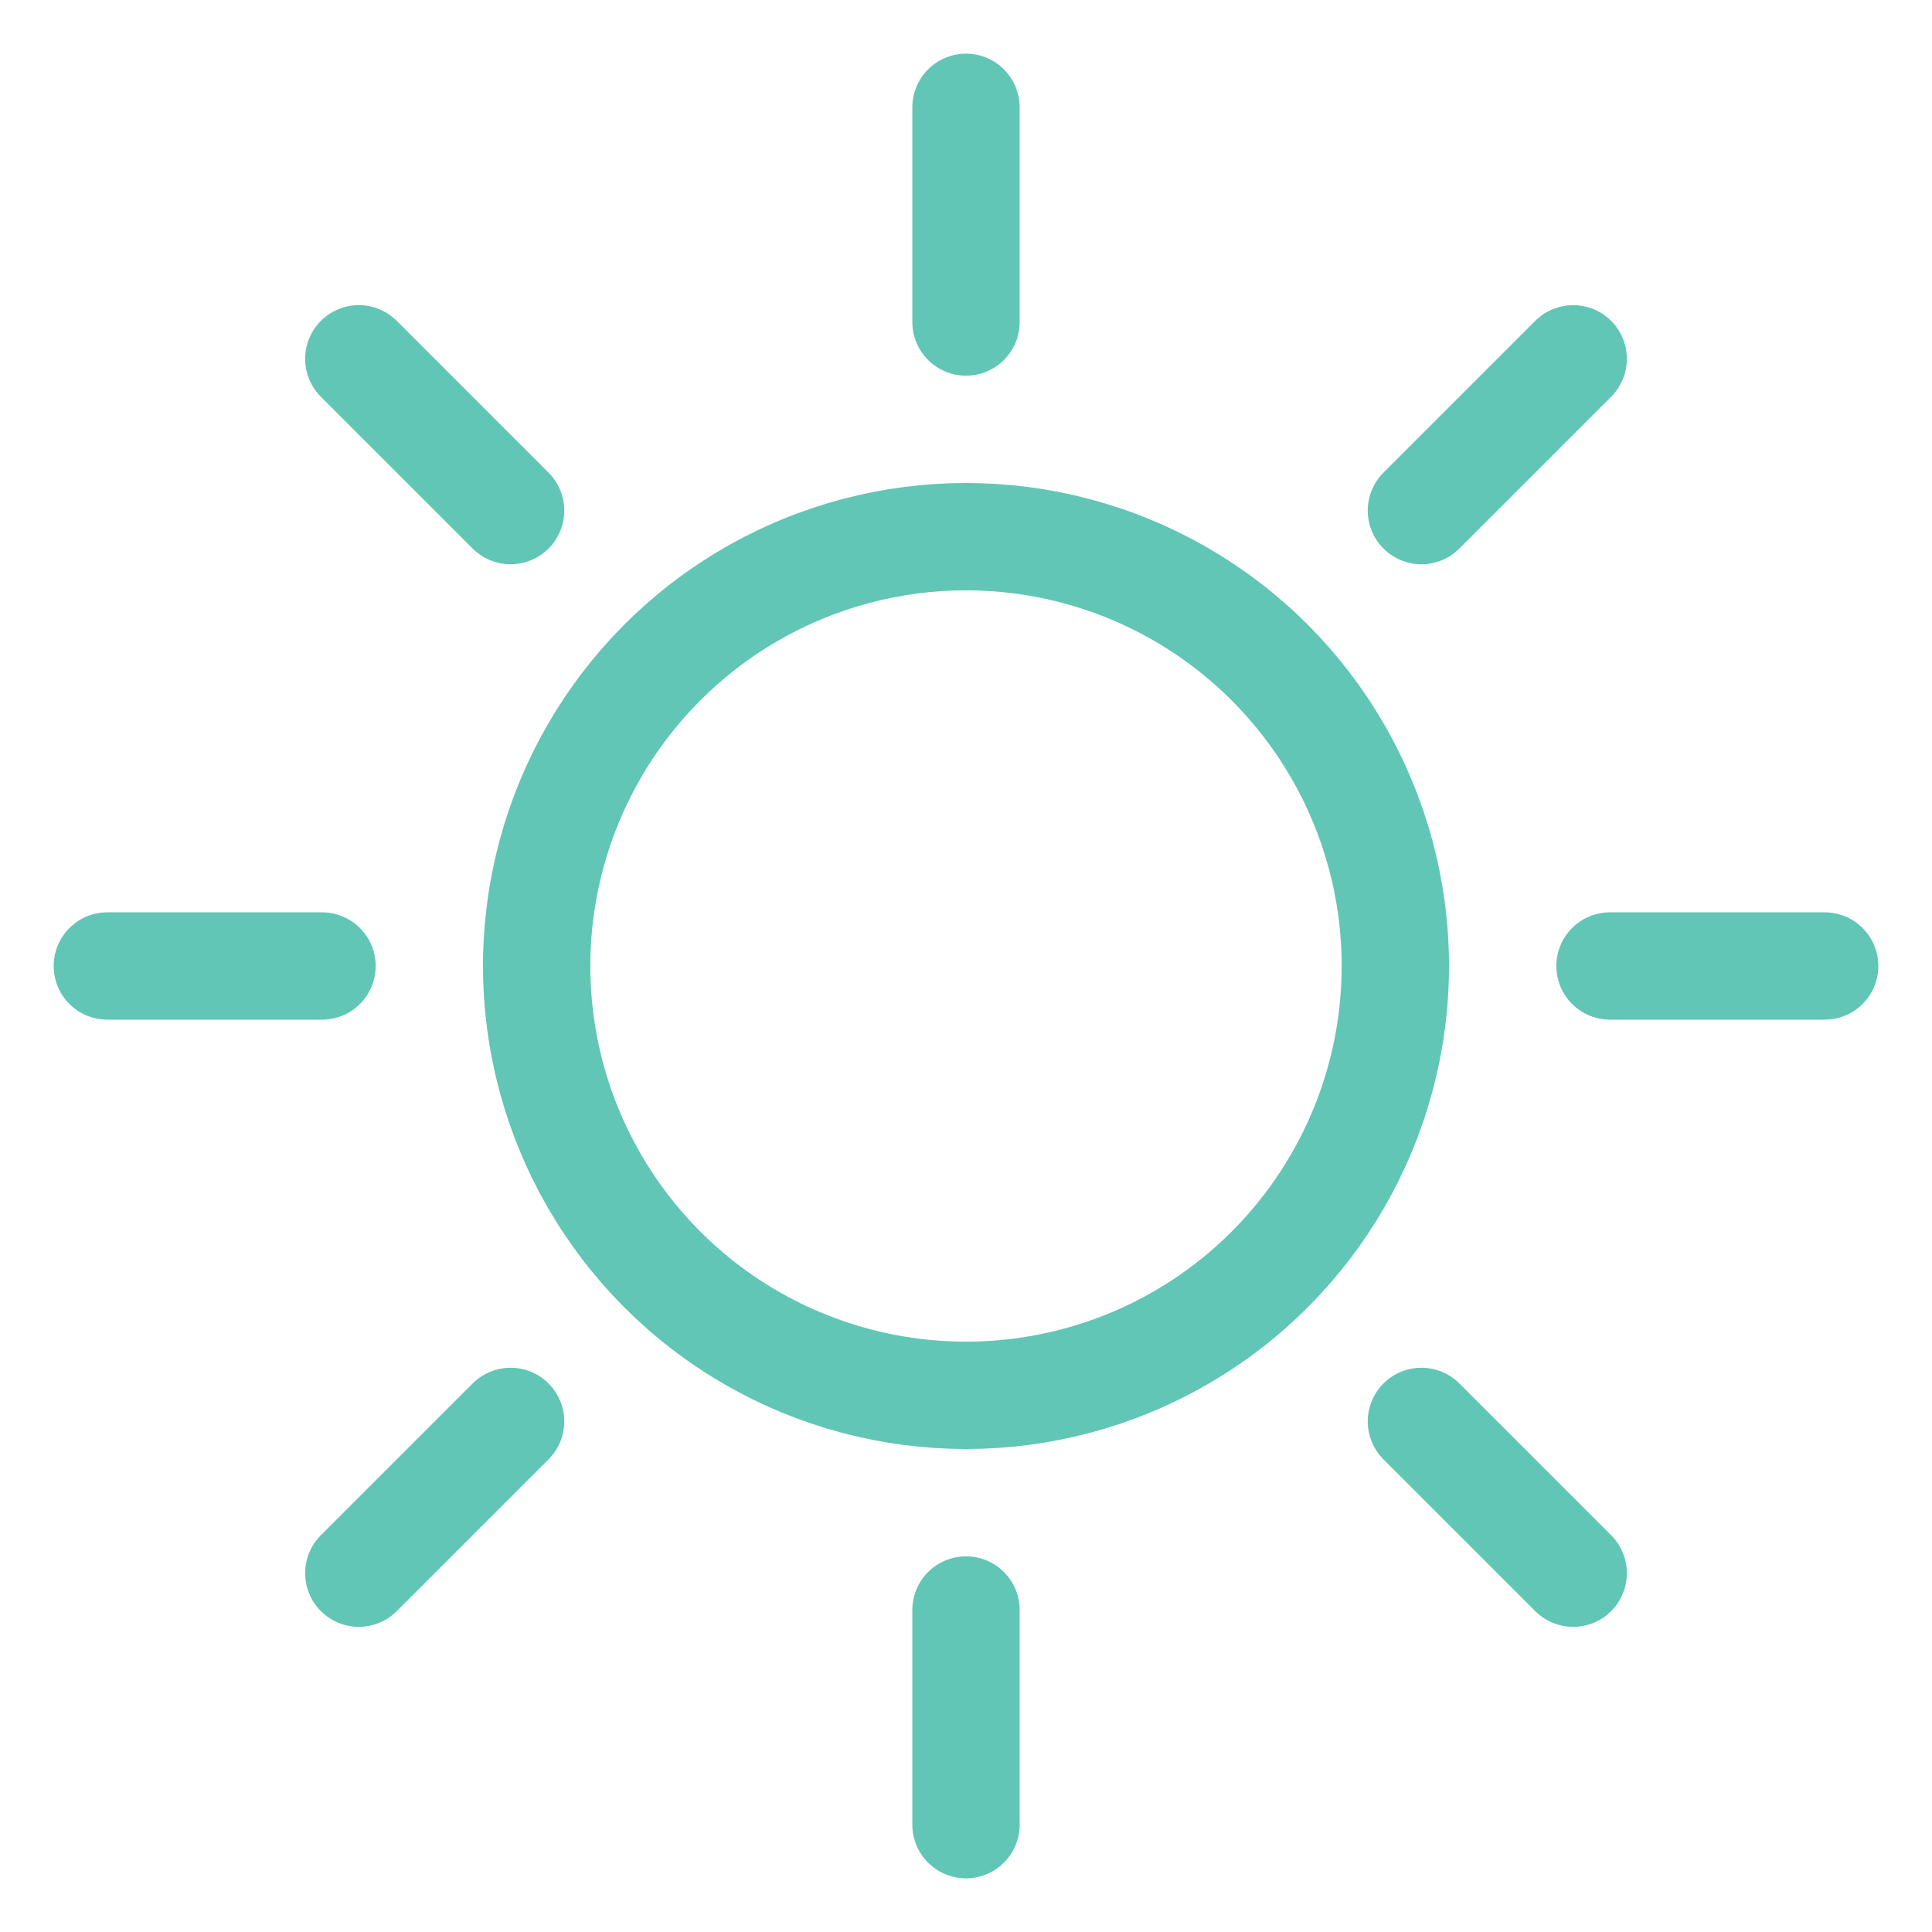 <svg width="18" height="18" viewBox="0 0 18 18" fill="none" xmlns="http://www.w3.org/2000/svg">
<circle cx="9" cy="9" r="4" stroke="#61C6B5" stroke-linecap="round"/>
<path d="M9 1V3" stroke="#61C6B5" stroke-linecap="round"/>
<path d="M9 15V17" stroke="#61C6B5" stroke-linecap="round"/>
<path d="M1 9L3 9" stroke="#61C6B5" stroke-linecap="round"/>
<path d="M15 9L17 9" stroke="#61C6B5" stroke-linecap="round"/>
<path d="M3.343 14.657L4.757 13.243" stroke="#61C6B5" stroke-linecap="round"/>
<path d="M13.243 4.757L14.657 3.343" stroke="#61C6B5" stroke-linecap="round"/>
<path d="M14.657 14.657L13.243 13.243" stroke="#61C6B5" stroke-linecap="round"/>
<path d="M4.757 4.757L3.343 3.343" stroke="#61C6B5" stroke-linecap="round"/>
</svg>

